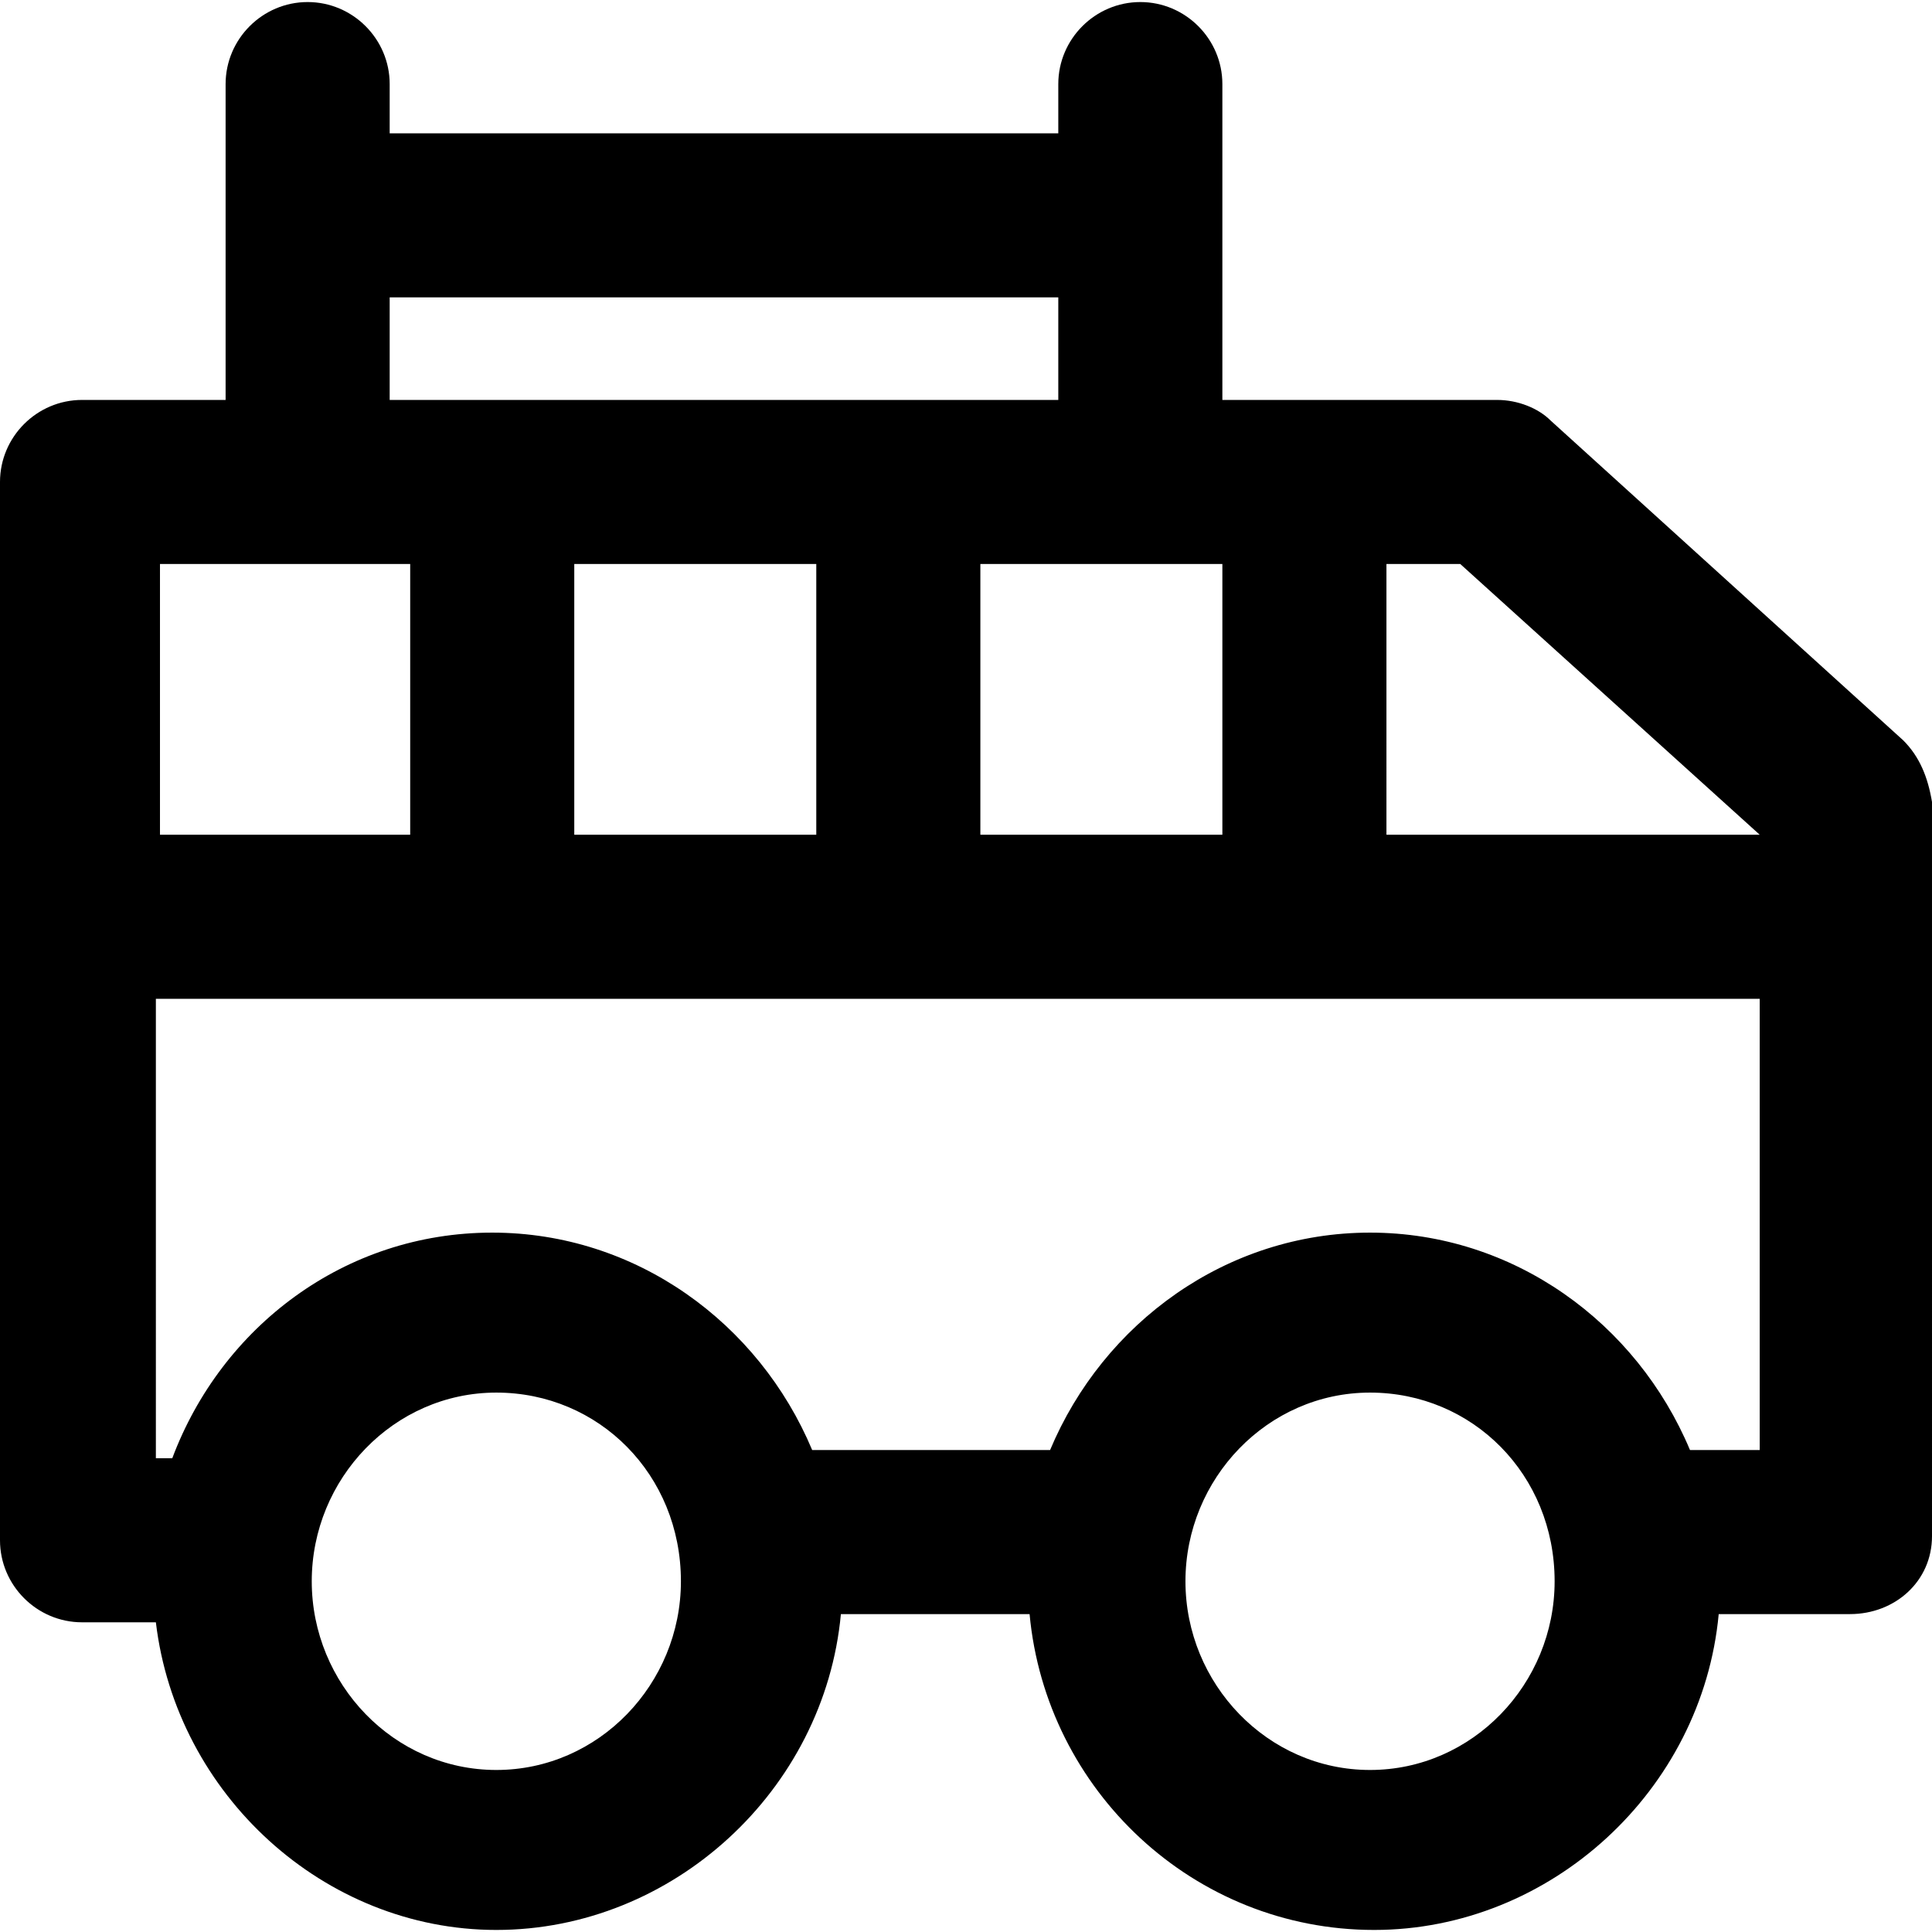 <?xml version="1.0" encoding="iso-8859-1"?>
<!-- Generator: Adobe Illustrator 19.0.0, SVG Export Plug-In . SVG Version: 6.00 Build 0)  -->
<svg version="1.1" id="Layer_1" xmlns="http://www.w3.org/2000/svg" xmlns:xlink="http://www.w3.org/1999/xlink" x="0px" y="0px"
	 viewBox="0 0 502.4 502.4" style="enable-background:new 0 0 502.4 502.4;" xml:space="preserve">
<g>
	<g>
		<path d="M494.933,192.533l-91.733-83.2c-3.2-3.2-8.533-5.333-13.867-5.333h-71.467V21.867c0-11.733-9.6-21.333-21.333-21.333
			s-21.333,9.6-21.333,21.333v12.8H101.333v-12.8c0-11.733-9.6-21.333-21.333-21.333s-21.333,9.6-21.333,21.333V104H21.333
			C9.6,104,0,113.6,0,125.333v275.2c0,11.733,9.6,21.333,21.333,21.333h19.2c5.333,44.8,43.733,80,88.533,80
			c45.867,0,85.333-36.267,89.6-82.133h49.067c4.267,45.867,42.667,82.133,89.6,82.133c45.867,0,85.333-36.267,89.6-82.133h34.133
			c11.733,0,21.333-8.533,21.333-20.267V208.533C501.333,202.133,499.2,196.8,494.933,192.533z M360.533,146.666h19.2l77.867,70.4
			h-97.067V146.666z M317.867,146.667v70.4h-62.933v-70.4H317.867z M101.333,77.333H275.2V104H101.333V77.333z M212.267,146.667
			v70.4h-62.933v-70.4H212.267z M41.6,146.667h65.067v70.4H41.6V146.667z M129.067,460.267c-26.667,0-48-22.4-48-49.067
			c0-26.667,21.333-49.067,48-49.067c26.667,0,48,21.333,48,49.067C177.067,437.867,155.733,460.267,129.067,460.267z
			 M356.267,460.267c-26.667,0-48-22.4-48-49.067c0-26.667,21.333-49.067,48-49.067s48,21.333,48,49.067
			C404.267,437.867,382.933,460.267,356.267,460.267z M457.601,377.066h-18.134C425.6,344,393.6,320.533,356.267,320.533
			c-37.333,0-69.333,23.467-83.2,56.533h-61.867c-13.867-33.067-45.867-56.533-83.2-56.533c-38.4,0-70.4,24.533-83.2,58.667h-4.267
			V259.733h417.067V377.066z"/>
	</g>
</g>
<g>
</g>
<g>
</g>
<g>
</g>
<g>
</g>
<g>
</g>
<g>
</g>
<g>
</g>
<g>
</g>
<g>
</g>
<g>
</g>
<g>
</g>
<g>
</g>
<g>
</g>
<g>
</g>
<g>
</g>
</svg>
